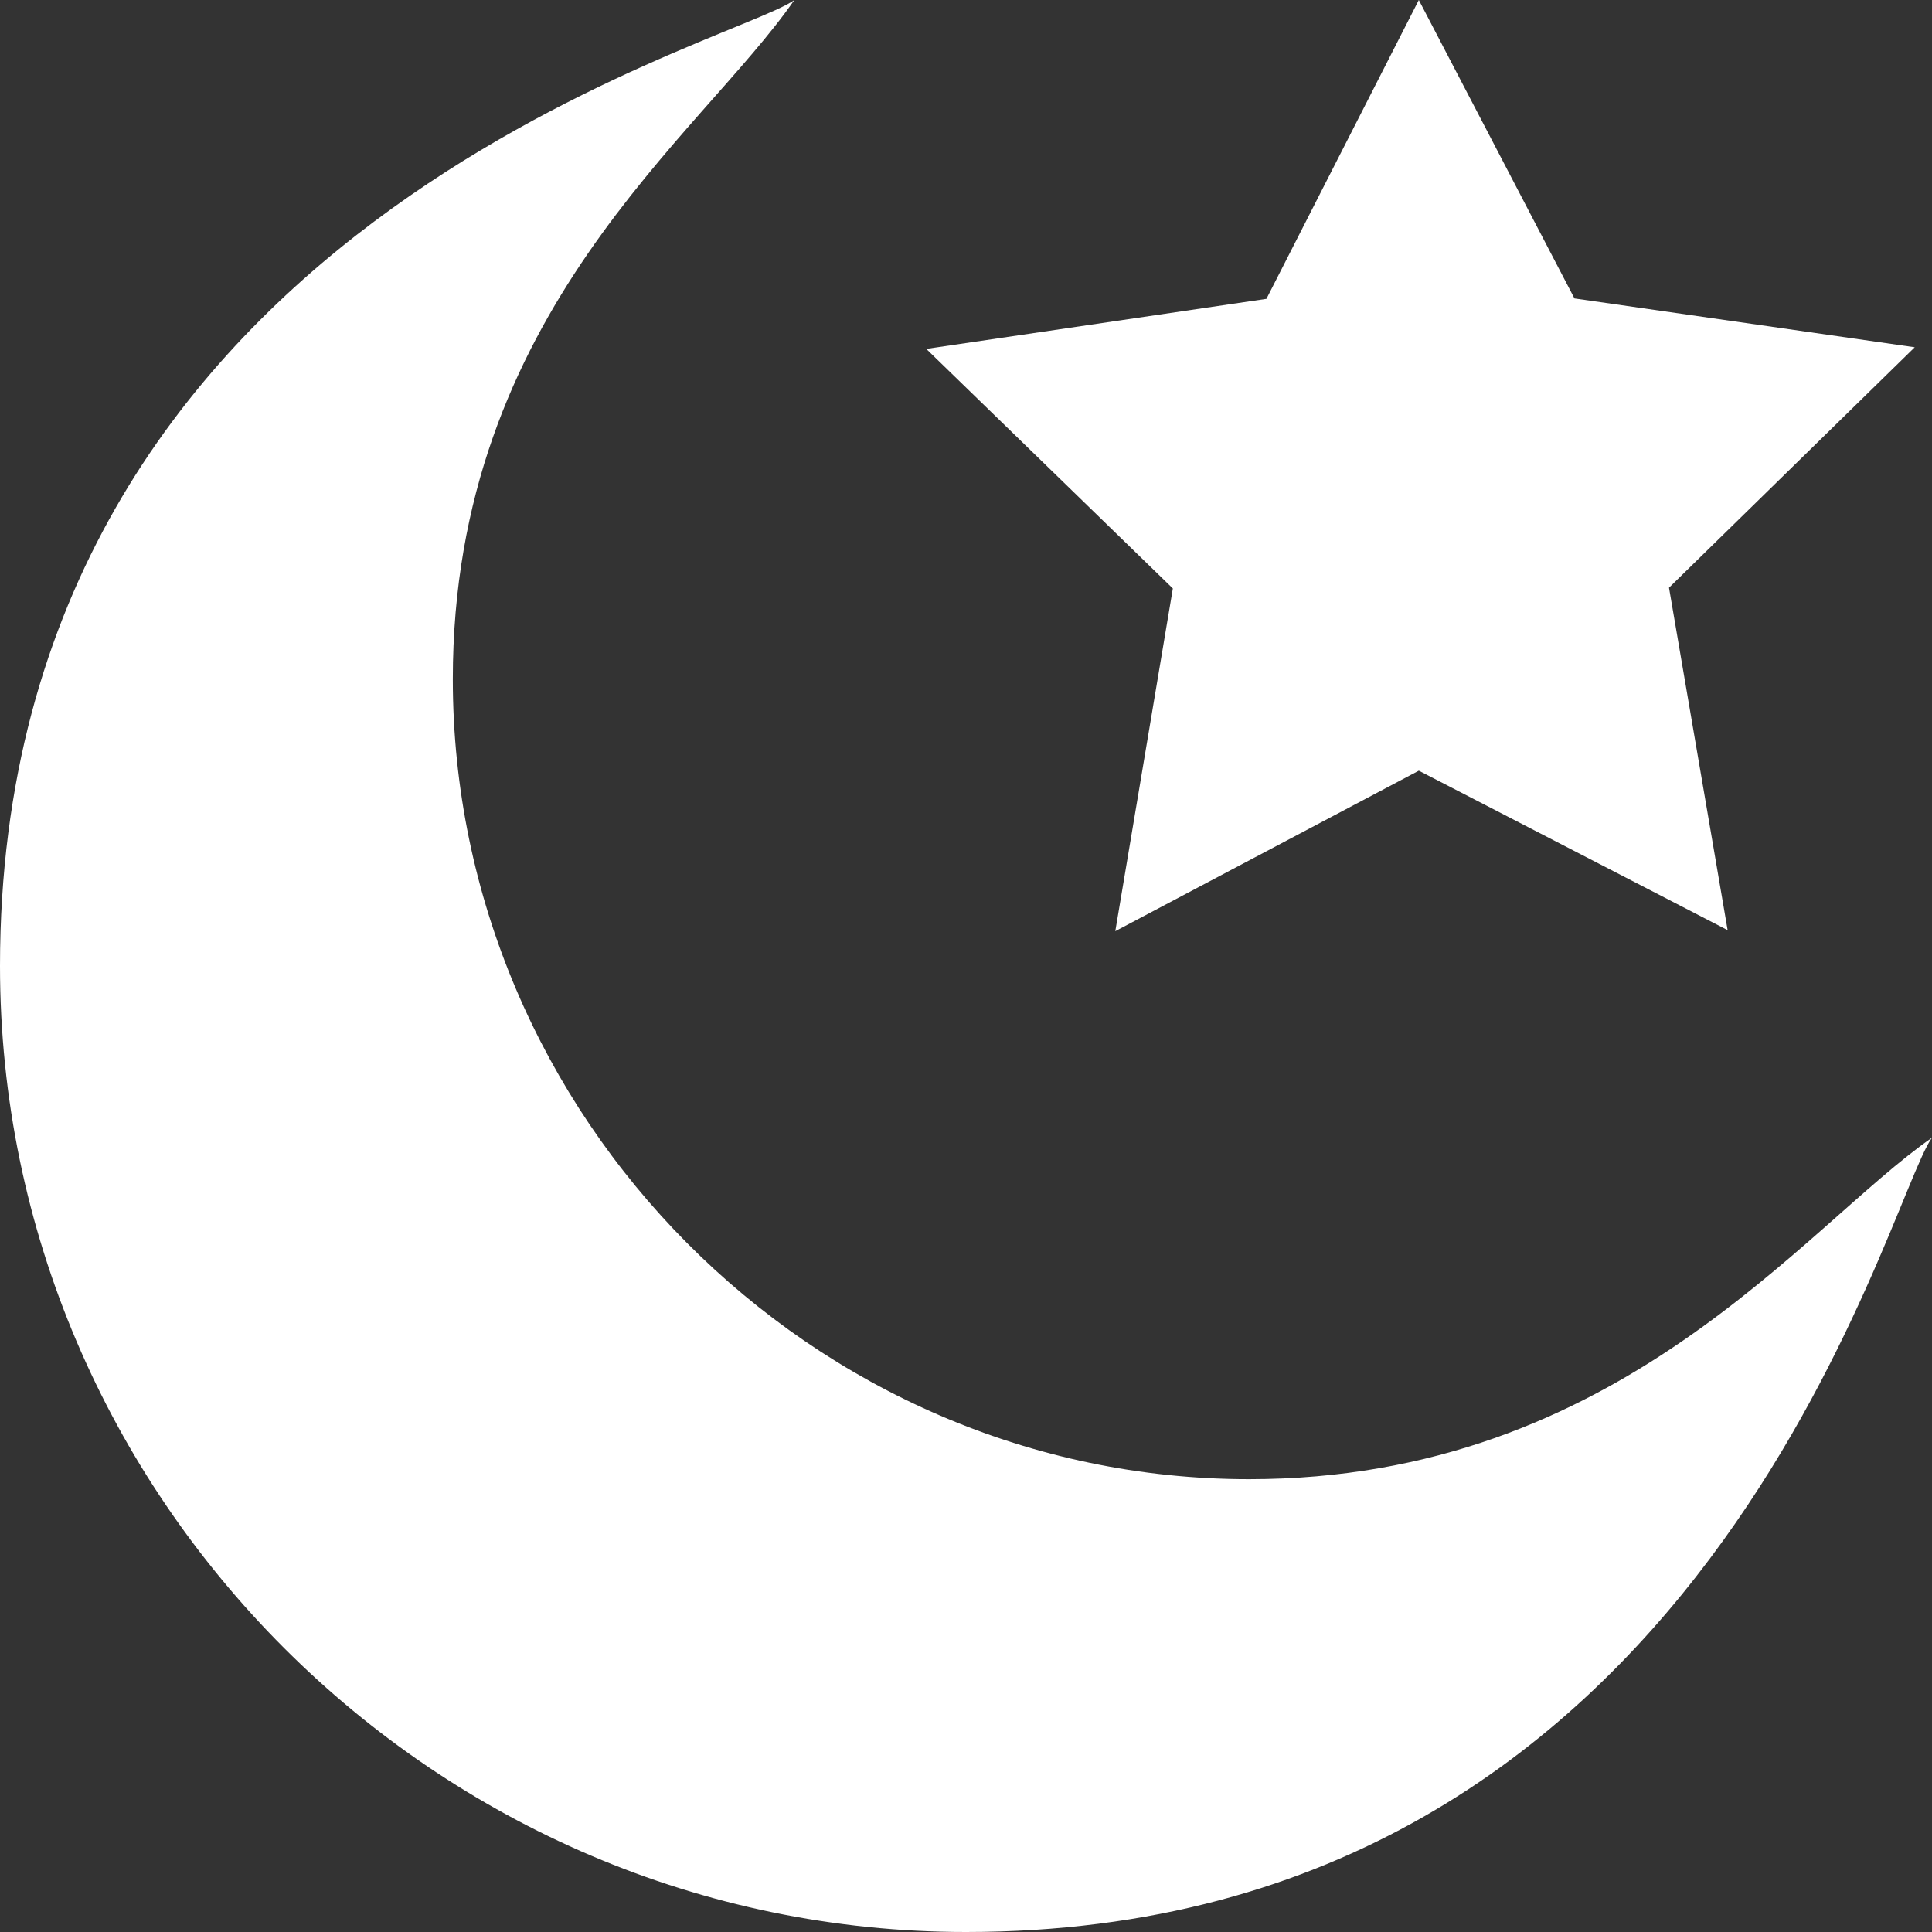 <svg width="32" height="32" viewBox="0 0 32 32" fill="none" xmlns="http://www.w3.org/2000/svg">
<rect x="0" y="0" width="32" height="32" fill="#333333" stroke="none"/>
<path d="M7.5 11.25C7.5 5.169 11.59 2.265 13.157 0C12.13 0.753 0 3.706 0 16C0 24.788 7.212 32 16 32C28.293 32 31.232 19.891 32 18.844C29.885 20.307 26.826 24.5 20.688 24.5C13.45 24.5 7.5 18.487 7.5 11.25Z" fill="white"/>
<path d="M26.078 4.943L23.5 0L20.976 4.95L15.342 5.779L19.426 9.747L18.473 15.423L23.5 12.765L28.615 15.406L27.644 9.734L31.714 5.752L26.078 4.943Z" fill="white"/>
</svg>
